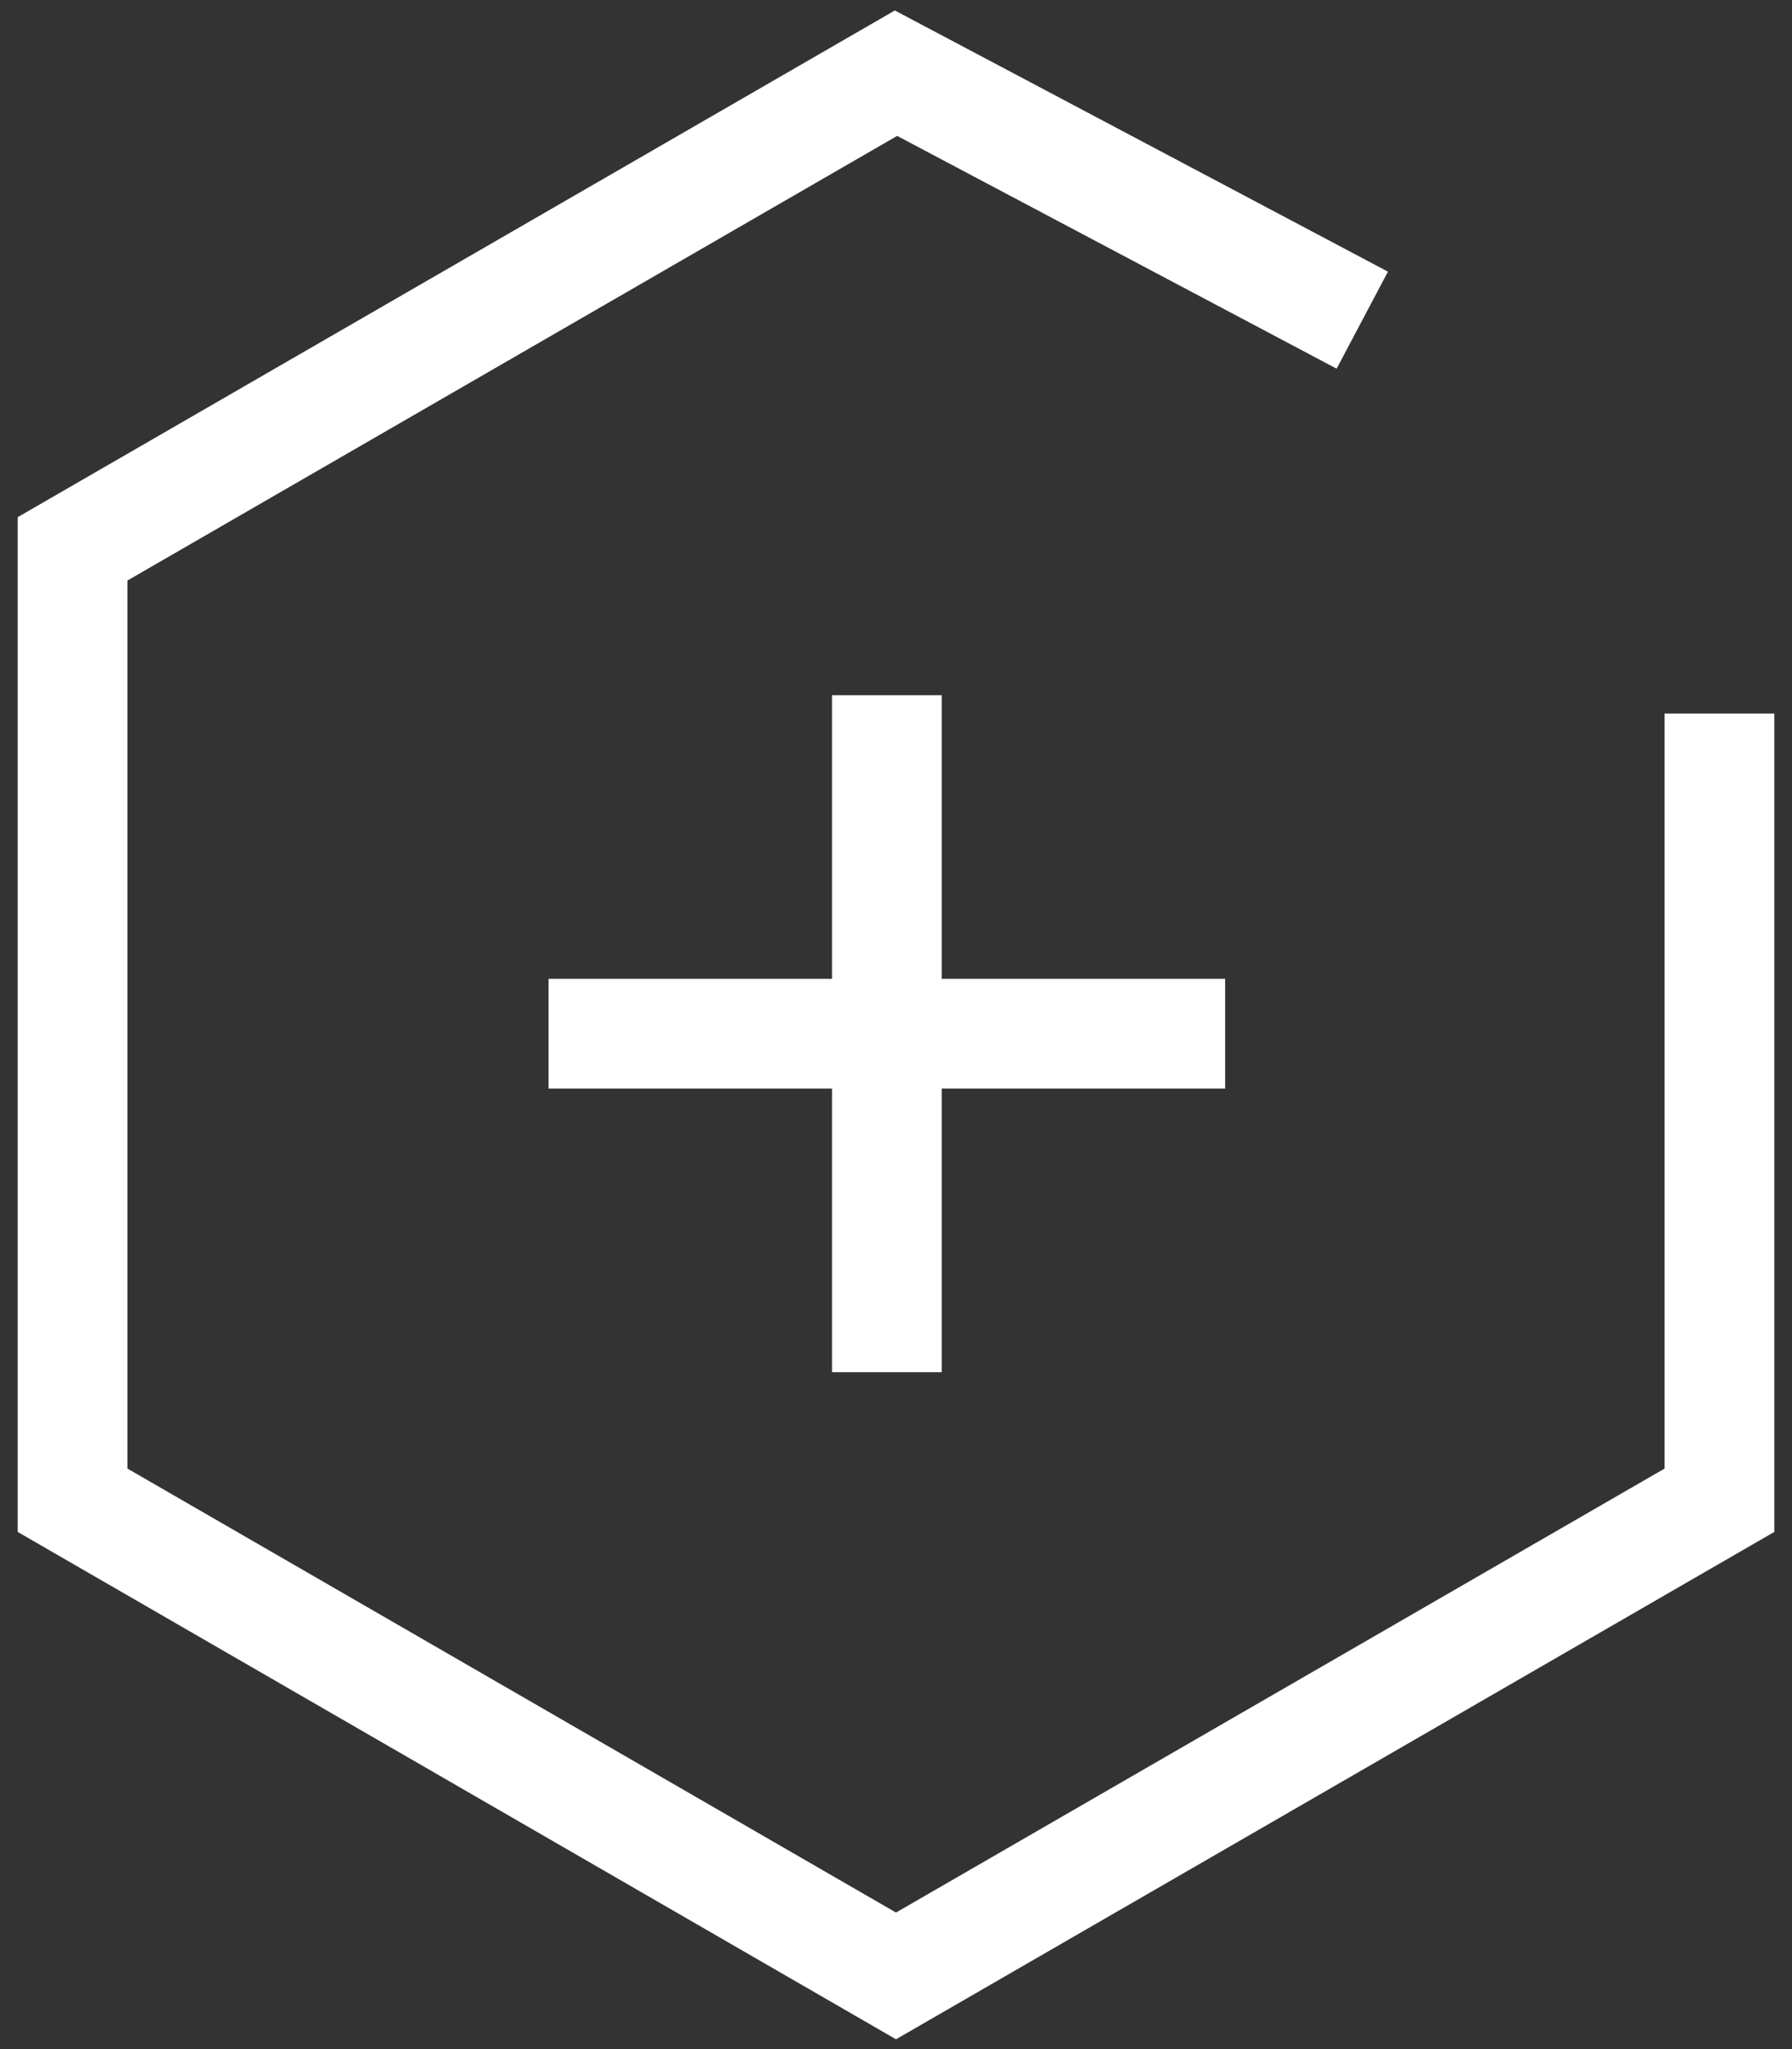 <svg width="98" height="112" viewBox="0 0 98 112" fill="none" xmlns="http://www.w3.org/2000/svg">
<rect x="0" y="0" width="98" height="112" fill="#333333" stroke="none"/>
<path d="M94.033 39V82L49 108L3.967 82V30L49 4L74.5 17.5" stroke="white" stroke-width="6"/>
<path d="M48.5 41V72" stroke="white" stroke-width="6" stroke-linecap="square"/>
<path d="M64 56.5L33 56.5" stroke="white" stroke-width="6" stroke-linecap="square"/>
</svg>
